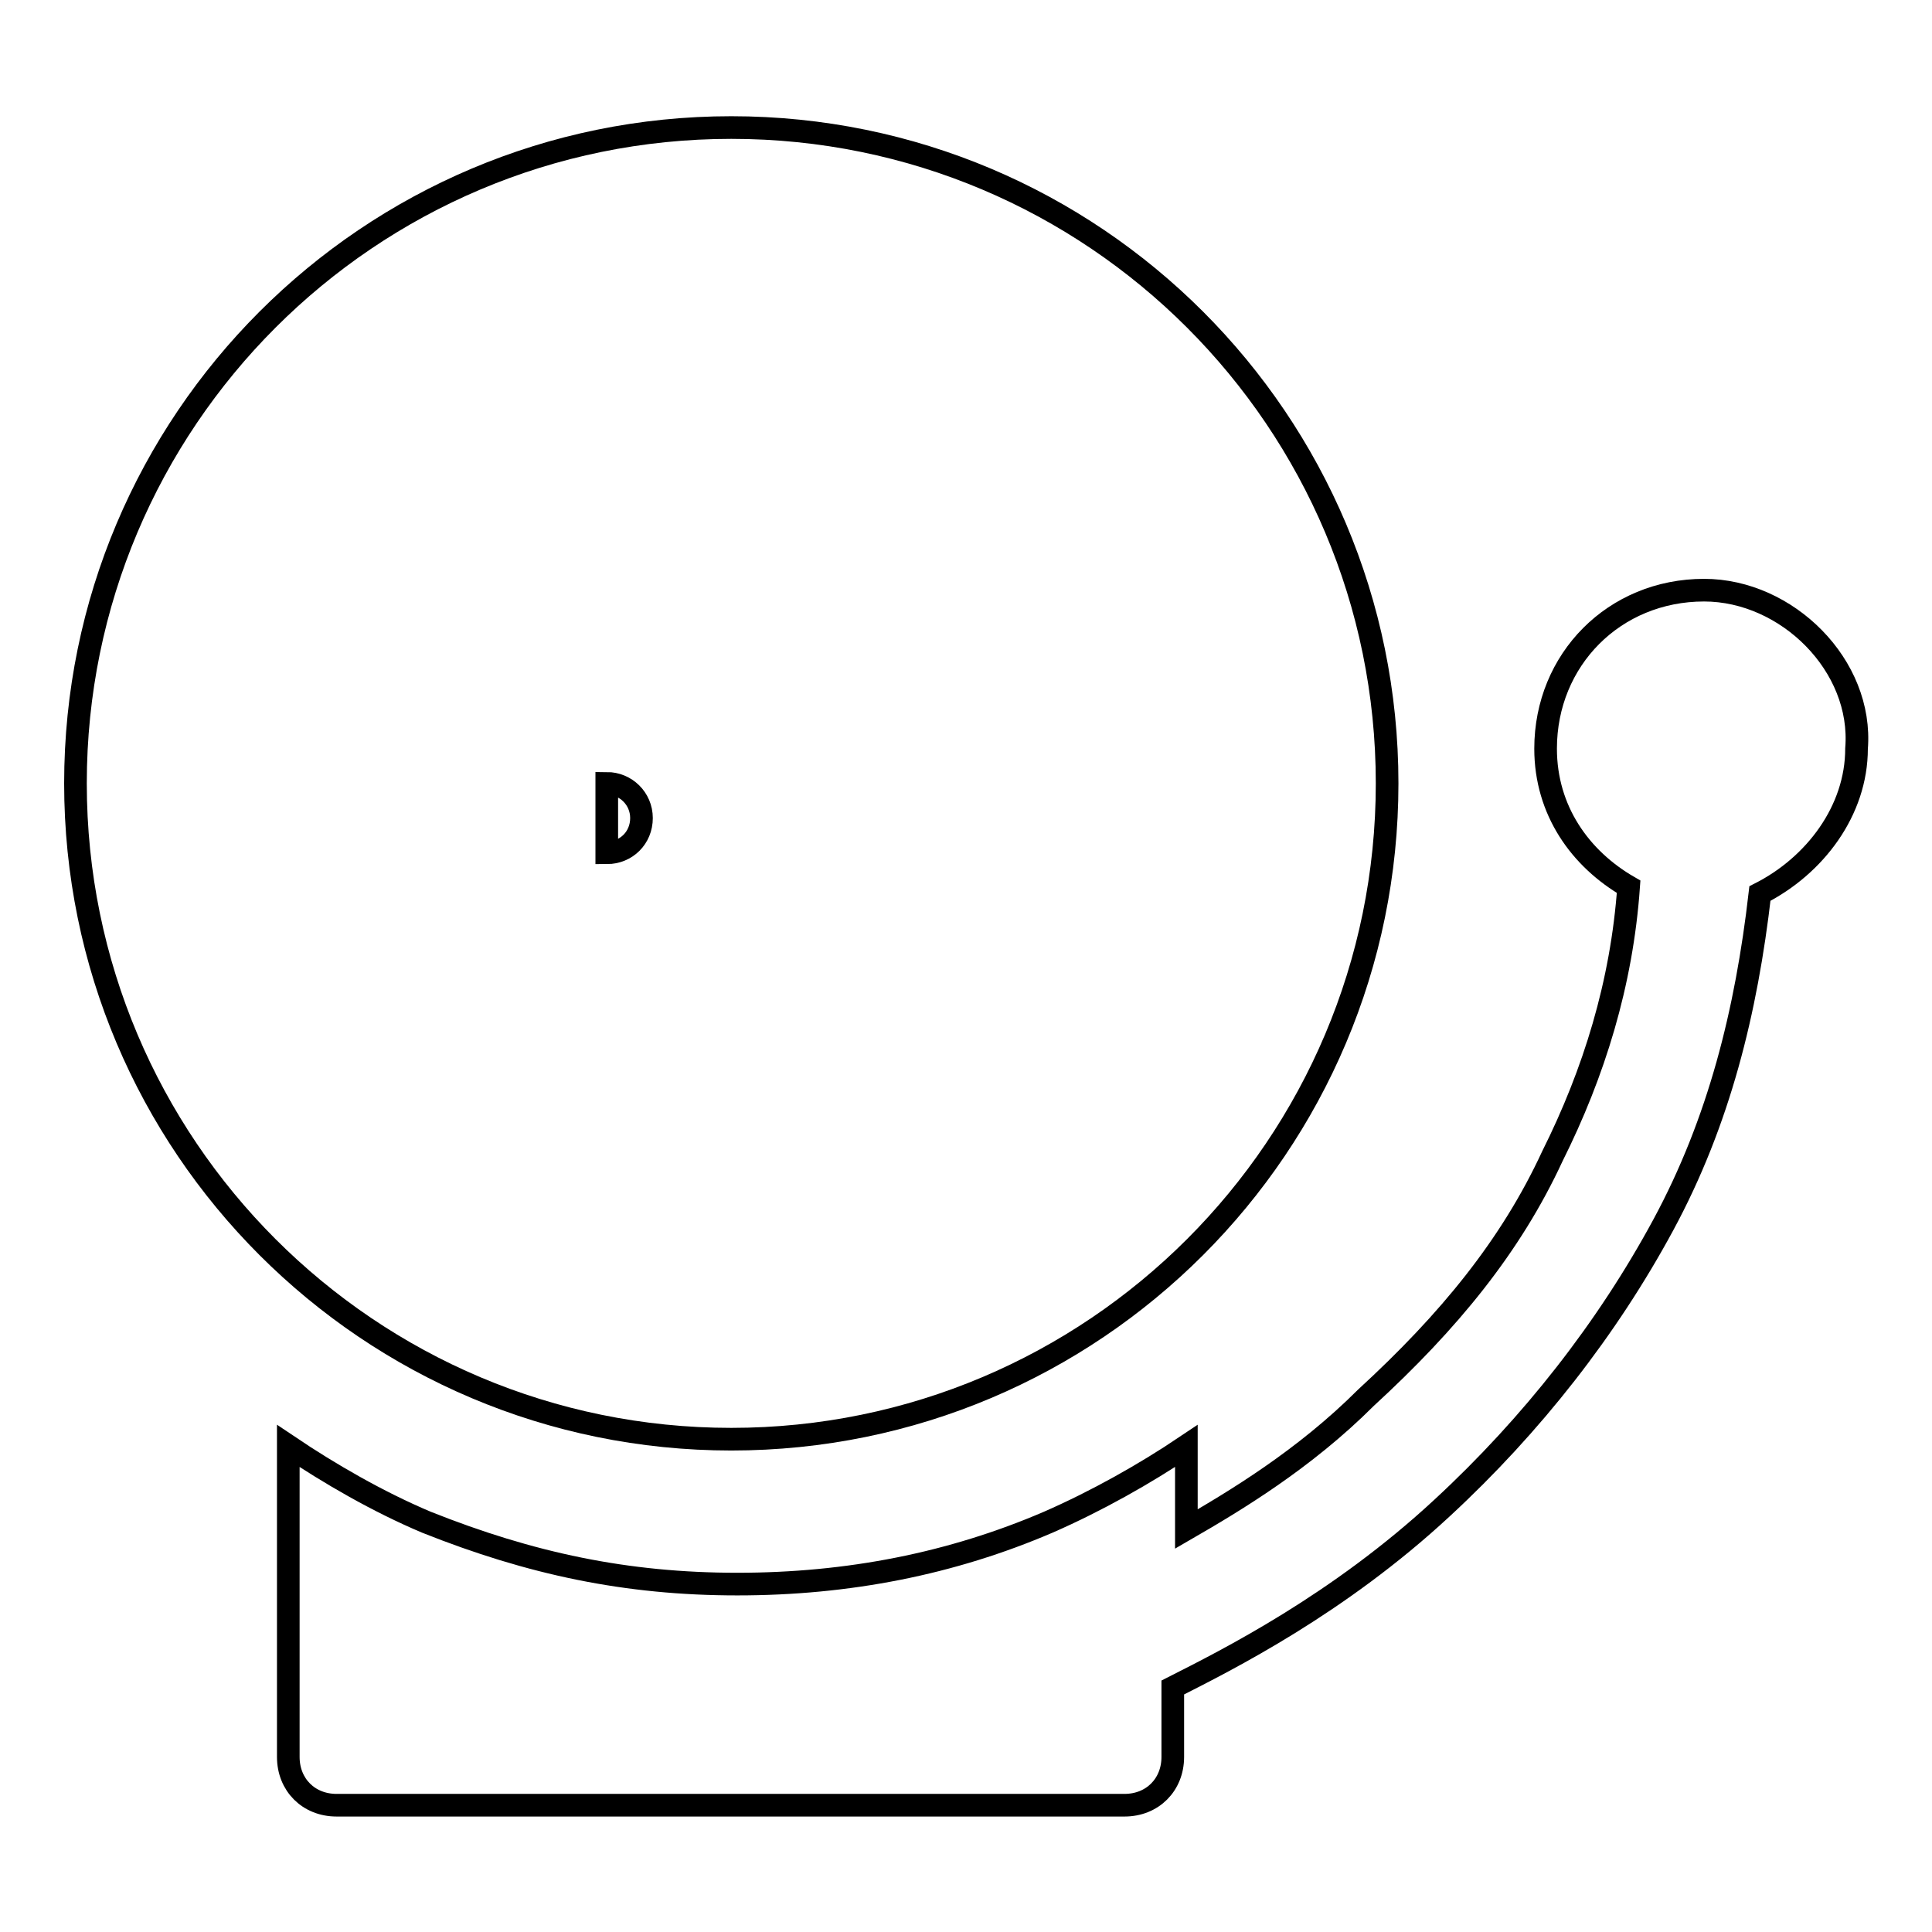 <?xml version="1.0" encoding="utf-8"?>
<!-- Svg Vector Icons : http://www.onlinewebfonts.com/icon -->
<!DOCTYPE svg PUBLIC "-//W3C//DTD SVG 1.1//EN" "http://www.w3.org/Graphics/SVG/1.1/DTD/svg11.dtd">
<svg version="1.1" xmlns="http://www.w3.org/2000/svg" xmlns:xlink="http://www.w3.org/1999/xlink" x="0px" y="0px" viewBox="0 0 256 256" enable-background="new 0 0 256 256" xml:space="preserve">
<g><g><path stroke-width="3" fill-opacity="0" stroke="#000000"  d="M10,103.8c0,48,38.9,86.9,86.9,86.9c48,0,86.9-38.9,86.9-86.9c0-48-38.9-86.9-86.9-86.9S10,55.8,10,103.8z"/><path stroke-width="3" fill-opacity="0" stroke="#000000"  d="M80.4,103.8c2.5,0,4.6,2,4.6,4.6s-2,4.6-4.6,4.6V103.8z"/><path stroke-width="3" fill-opacity="0" stroke="#000000"  d="M225.8,78.2c-11.9,0-21,9.2-21,21c0,8.2,4.6,14.6,11,18.3c-0.9,12.8-4.6,24.7-10.1,35.7c-5.5,11.9-13.7,21.9-24.7,32c-8.2,8.2-17.4,13.7-23.8,17.4v-11c-5.5,3.7-11.9,7.3-18.3,10.1c-12.8,5.5-26.5,8.2-41.2,8.2s-27.4-2.7-41.2-8.2c-6.4-2.7-12.8-6.4-18.3-10.1v41.2c0,3.7,2.7,6.4,6.4,6.4H149c3.7,0,6.4-2.7,6.4-6.4v-9.2c7.3-3.7,21.9-11,35.7-23.8c11.9-11,21.9-23.8,29.3-37.5s11-28.3,12.8-43.9c7.3-3.7,12.8-11,12.8-19.2C246.9,88.2,236.8,78.2,225.8,78.2L225.8,78.2z"/></g></g>
</svg>